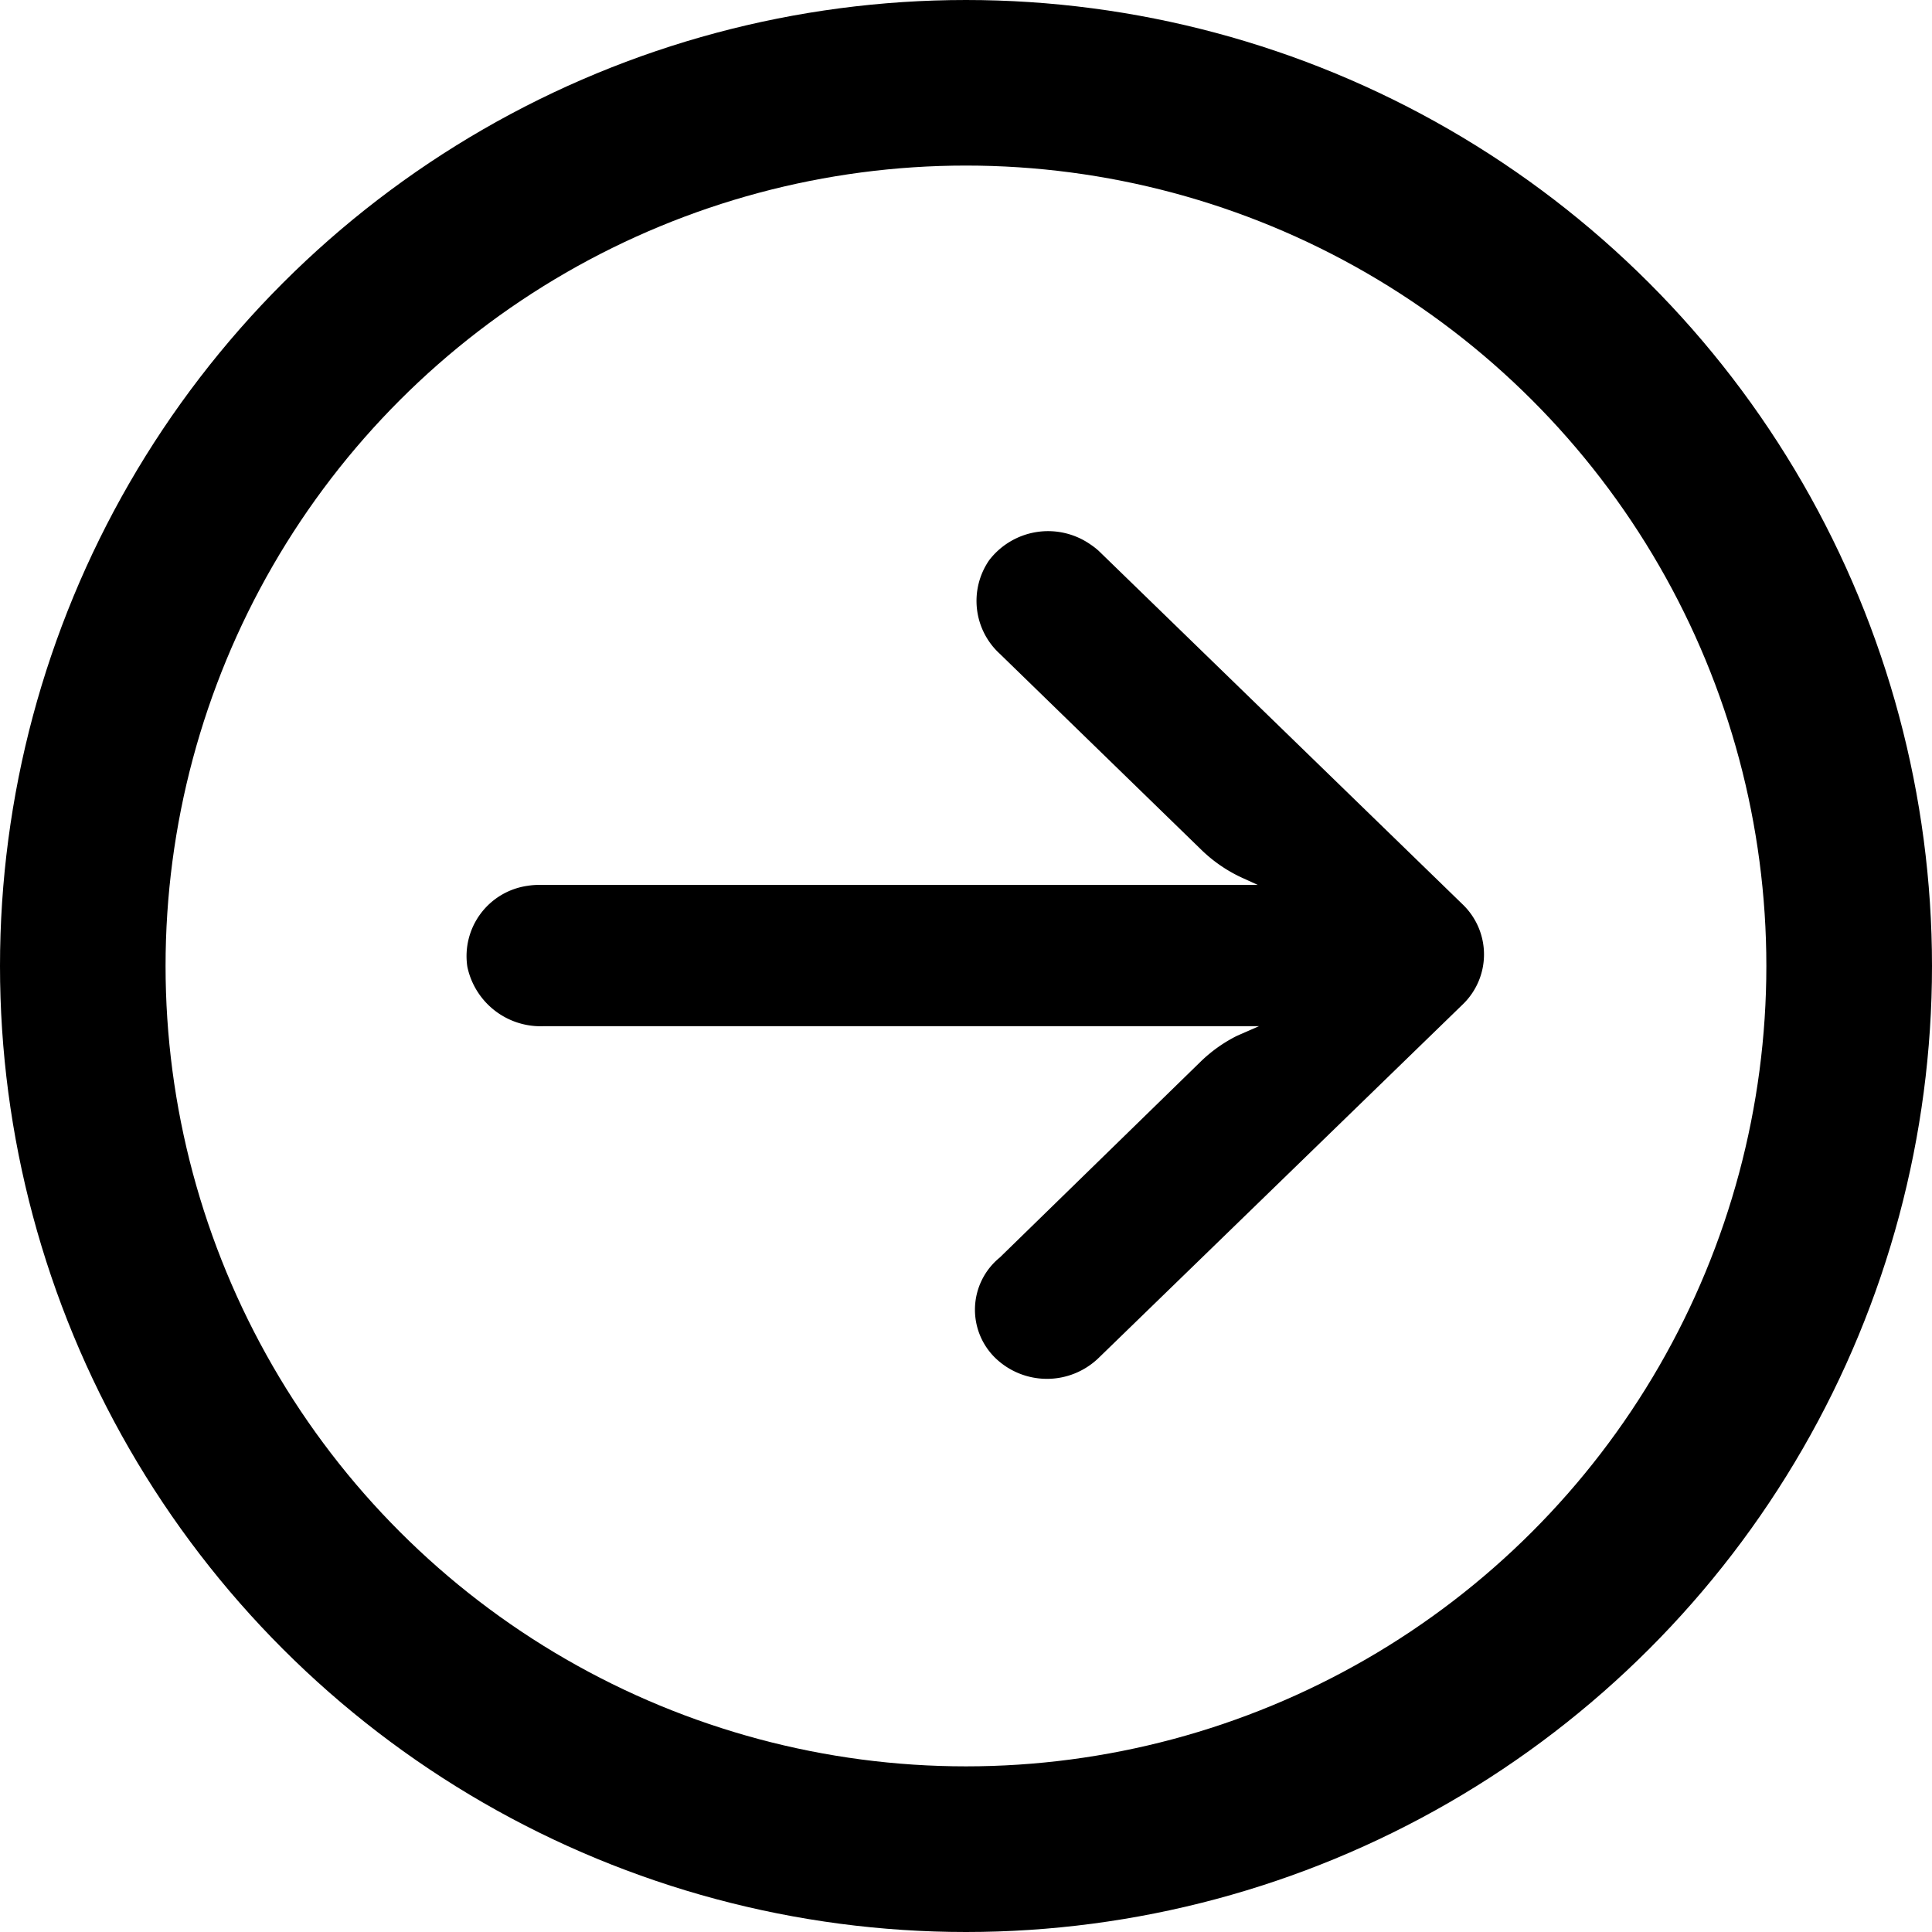 
<svg xmlns="http://www.w3.org/2000/svg" xmlns:xlink="http://www.w3.org/1999/xlink" width="24.82" height="24.82" viewBox="0 0 24.82 24.82">
  <defs>
    <clipPath id="clip-path">
      <path id="Path_358" data-name="Path 358" d="M15.66-20.75A12.41,12.41,0,0,0,3.25-8.34,12.41,12.41,0,0,0,15.66,4.07,12.41,12.41,0,0,0,28.07-8.34,12.41,12.41,0,0,0,15.66-20.75ZM5.377-8.34A10.282,10.282,0,0,1,15.66-18.623,10.282,10.282,0,0,1,25.942-8.34,10.282,10.282,0,0,1,15.66,1.942,10.282,10.282,0,0,1,5.377-8.34Z" transform="translate(-3.25 20.75)" clip-rule="evenodd"/>
    </clipPath>
    <clipPath id="clip-path-2">
      <path id="Path_357" data-name="Path 357" d="M-84,1705.02H525.854V-160H-84Z" transform="translate(84 160)"/>
    </clipPath>
  </defs>
  <g id="Group_4913" data-name="Group 4913" transform="translate(-5.396 -5.875)">
    <g id="Group_2995" data-name="Group 2995" transform="translate(5.396 5.875)">
      <g id="Group_2992" data-name="Group 2992" clip-path="url(#clip-path)">
        <g id="Group_2991" data-name="Group 2991" transform="translate(-123.744 -197.494)" clip-path="url(#clip-path-2)">
          <path id="Path_356" data-name="Path 356" d="M-1.75-25.75h39v39h-39Z" transform="translate(118.402 216.152)"/>
        </g>
      </g>
    </g>
    <g id="arrow" transform="translate(11.387 12.697)">
      <g id="Group_3928" data-name="Group 3928" transform="translate(0 0)">
        <path id="Path_1564" data-name="Path 1564" d="M.785,36.4a.961.961,0,0,1,.162-.012h9.22l-.2-.091a1.871,1.871,0,0,1-.528-.363L6.852,33.418a.921.921,0,0,1-.136-1.2.953.953,0,0,1,1.307-.2.93.93,0,0,1,.1.078L12.8,36.639a.891.891,0,0,1,0,1.285h0L8.12,42.468a.955.955,0,0,1-1.322,0,.865.865,0,0,1,.055-1.293l2.581-2.517a1.869,1.869,0,0,1,.468-.332l.281-.123H1a.962.962,0,0,1-.987-.763A.912.912,0,0,1,.785,36.4Z" transform="translate(0 -31.842)"/>
      </g>
    </g>
  </g>
</svg>
